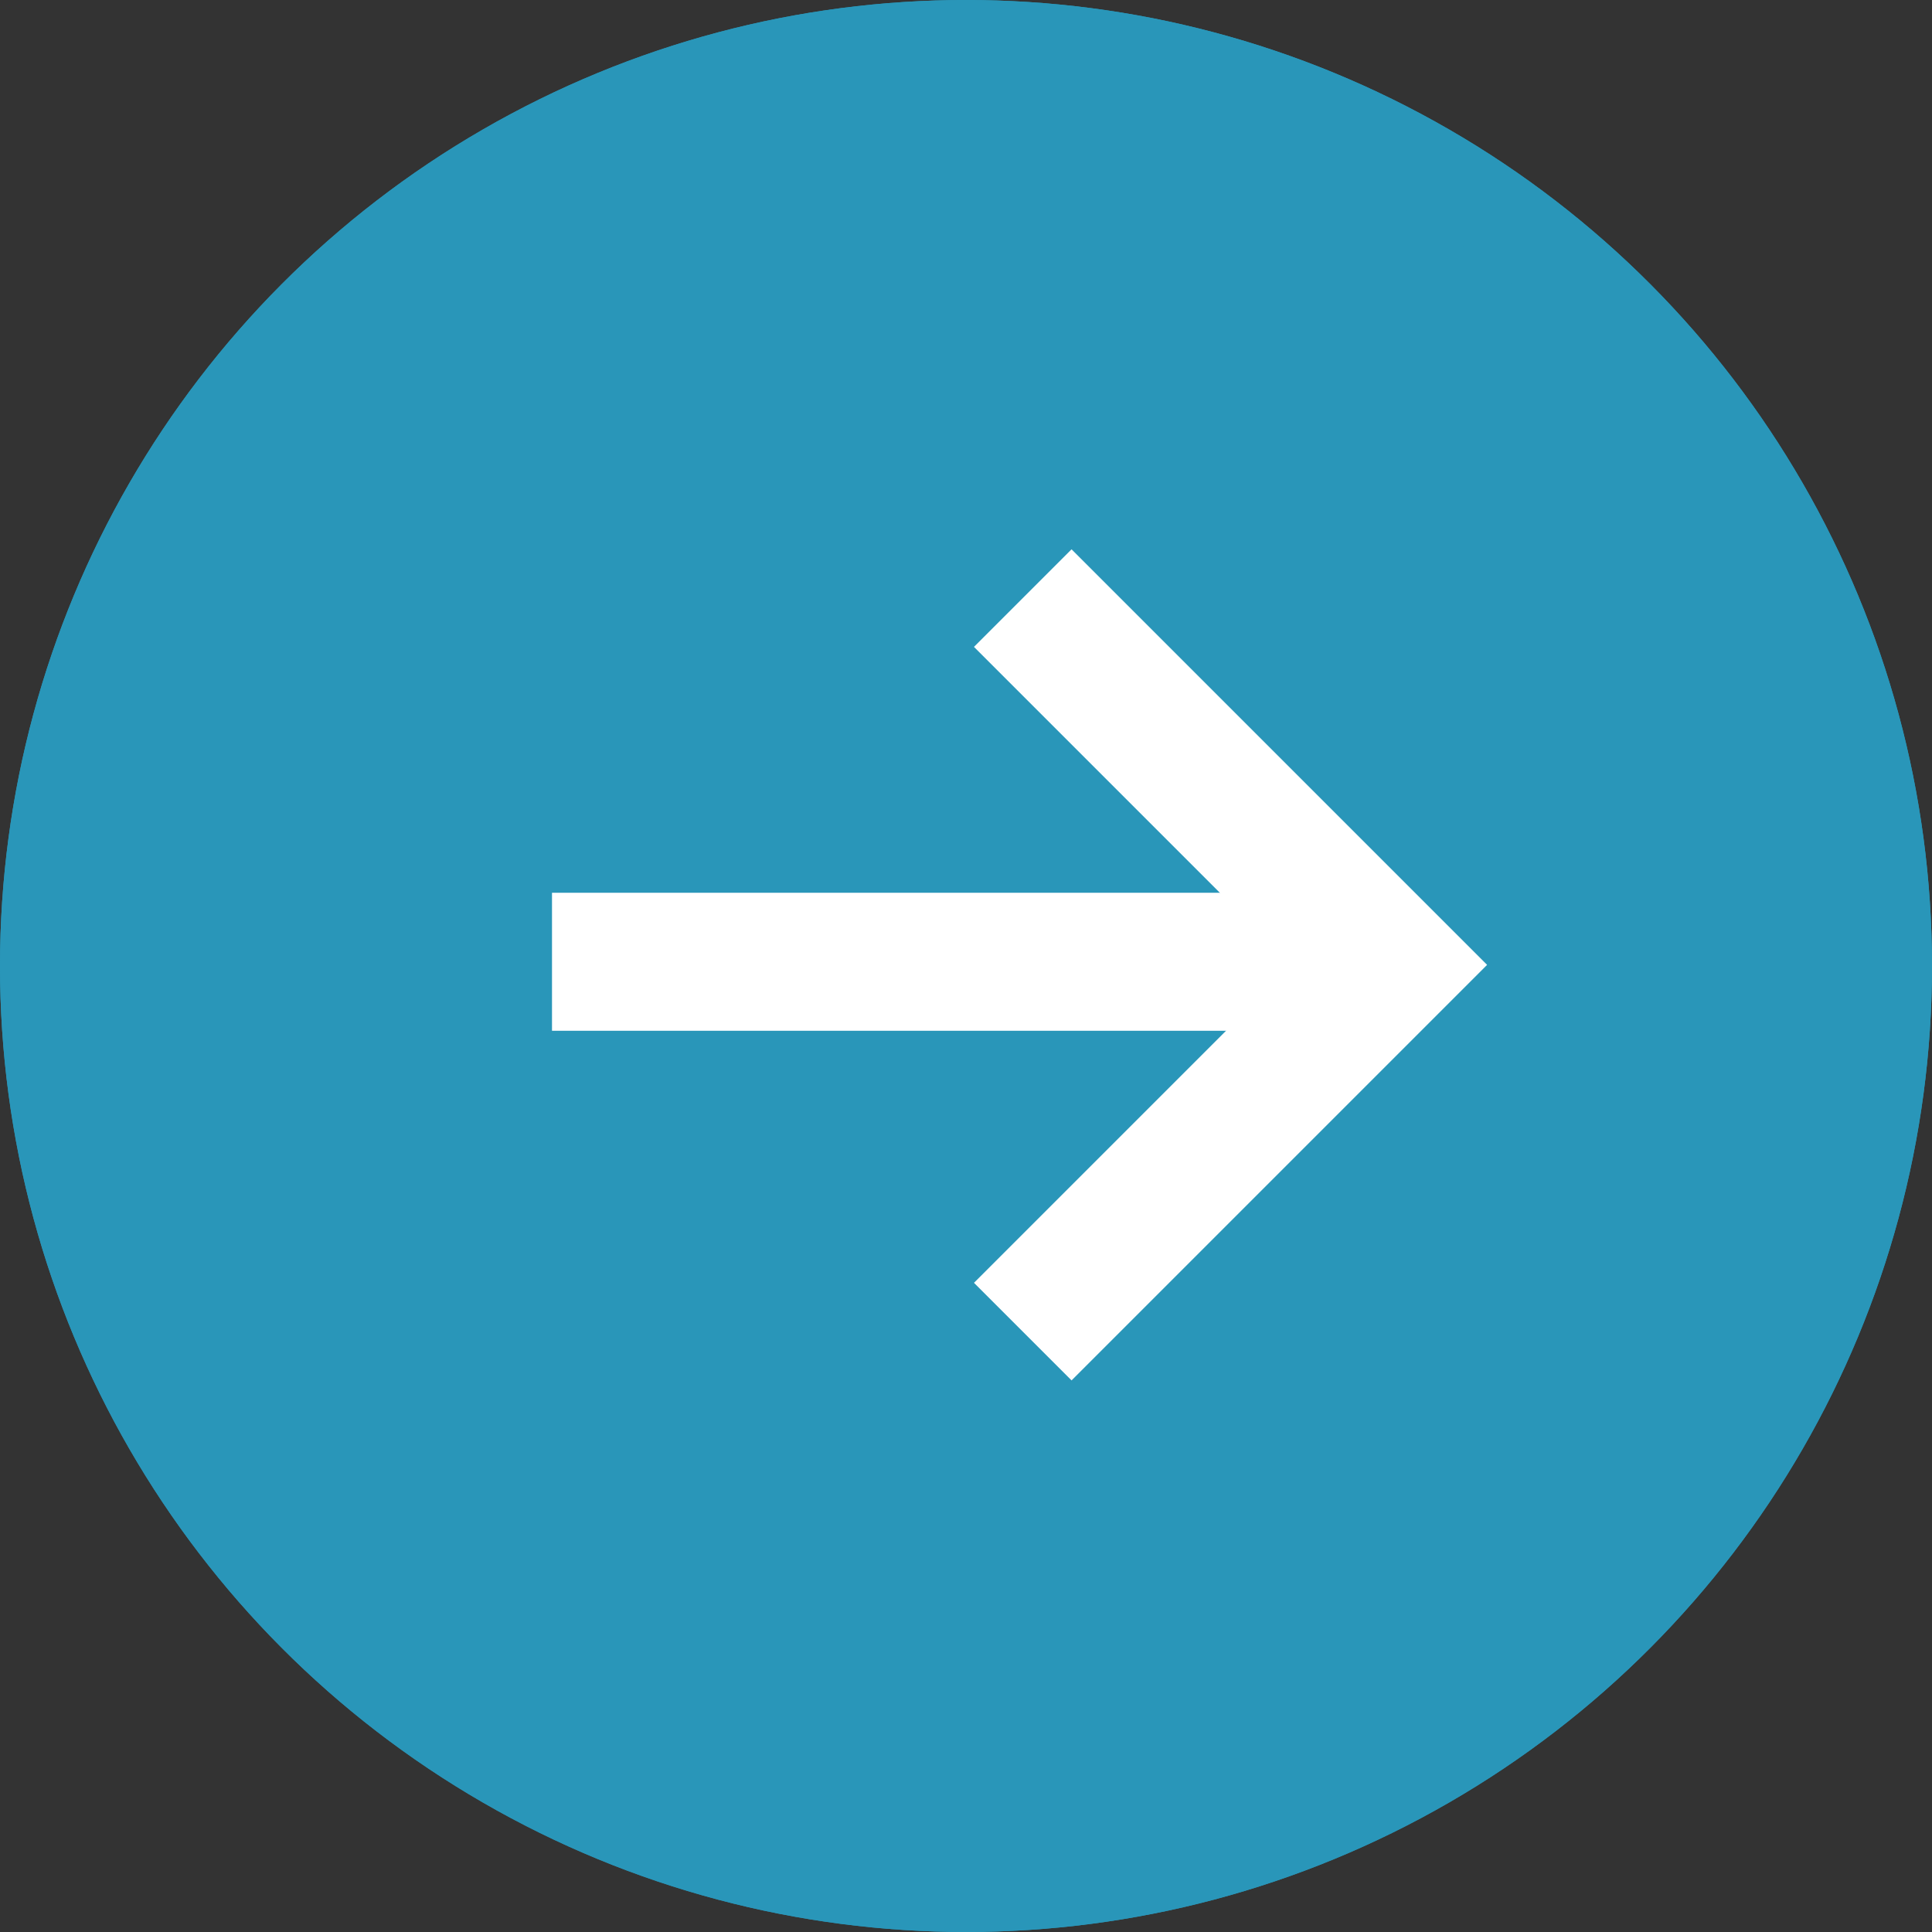 <svg id="コンポーネント_8_3" data-name="コンポーネント 8 – 3" xmlns="http://www.w3.org/2000/svg" width="42" height="42" viewBox="0 0 42 42">
  <rect x="0" y="0" width="42" height="42" fill="#333333" stroke="none"/>
  <g id="楕円形_6" data-name="楕円形 6" fill="#2996b9" stroke="#2996b9" stroke-width="2">
    <circle cx="21" cy="21" r="21" stroke="none"/>
    <circle cx="21" cy="21" r="20" fill="none"/>
  </g>
  <g id="グループ_203" data-name="グループ 203" transform="translate(0.962 6.908)">
    <path id="パス_22" data-name="パス 22" d="M8.321,0h18.43" transform="translate(2.717 14)" fill="none" stroke="#fff" stroke-width="3"/>
    <path id="パス_20" data-name="パス 20" d="M-3725.009-744l7.973,7.973-7.973,7.973" transform="translate(3746.281 750.094)" fill="none" stroke="#fff" stroke-width="3"/>
  </g>
</svg>
